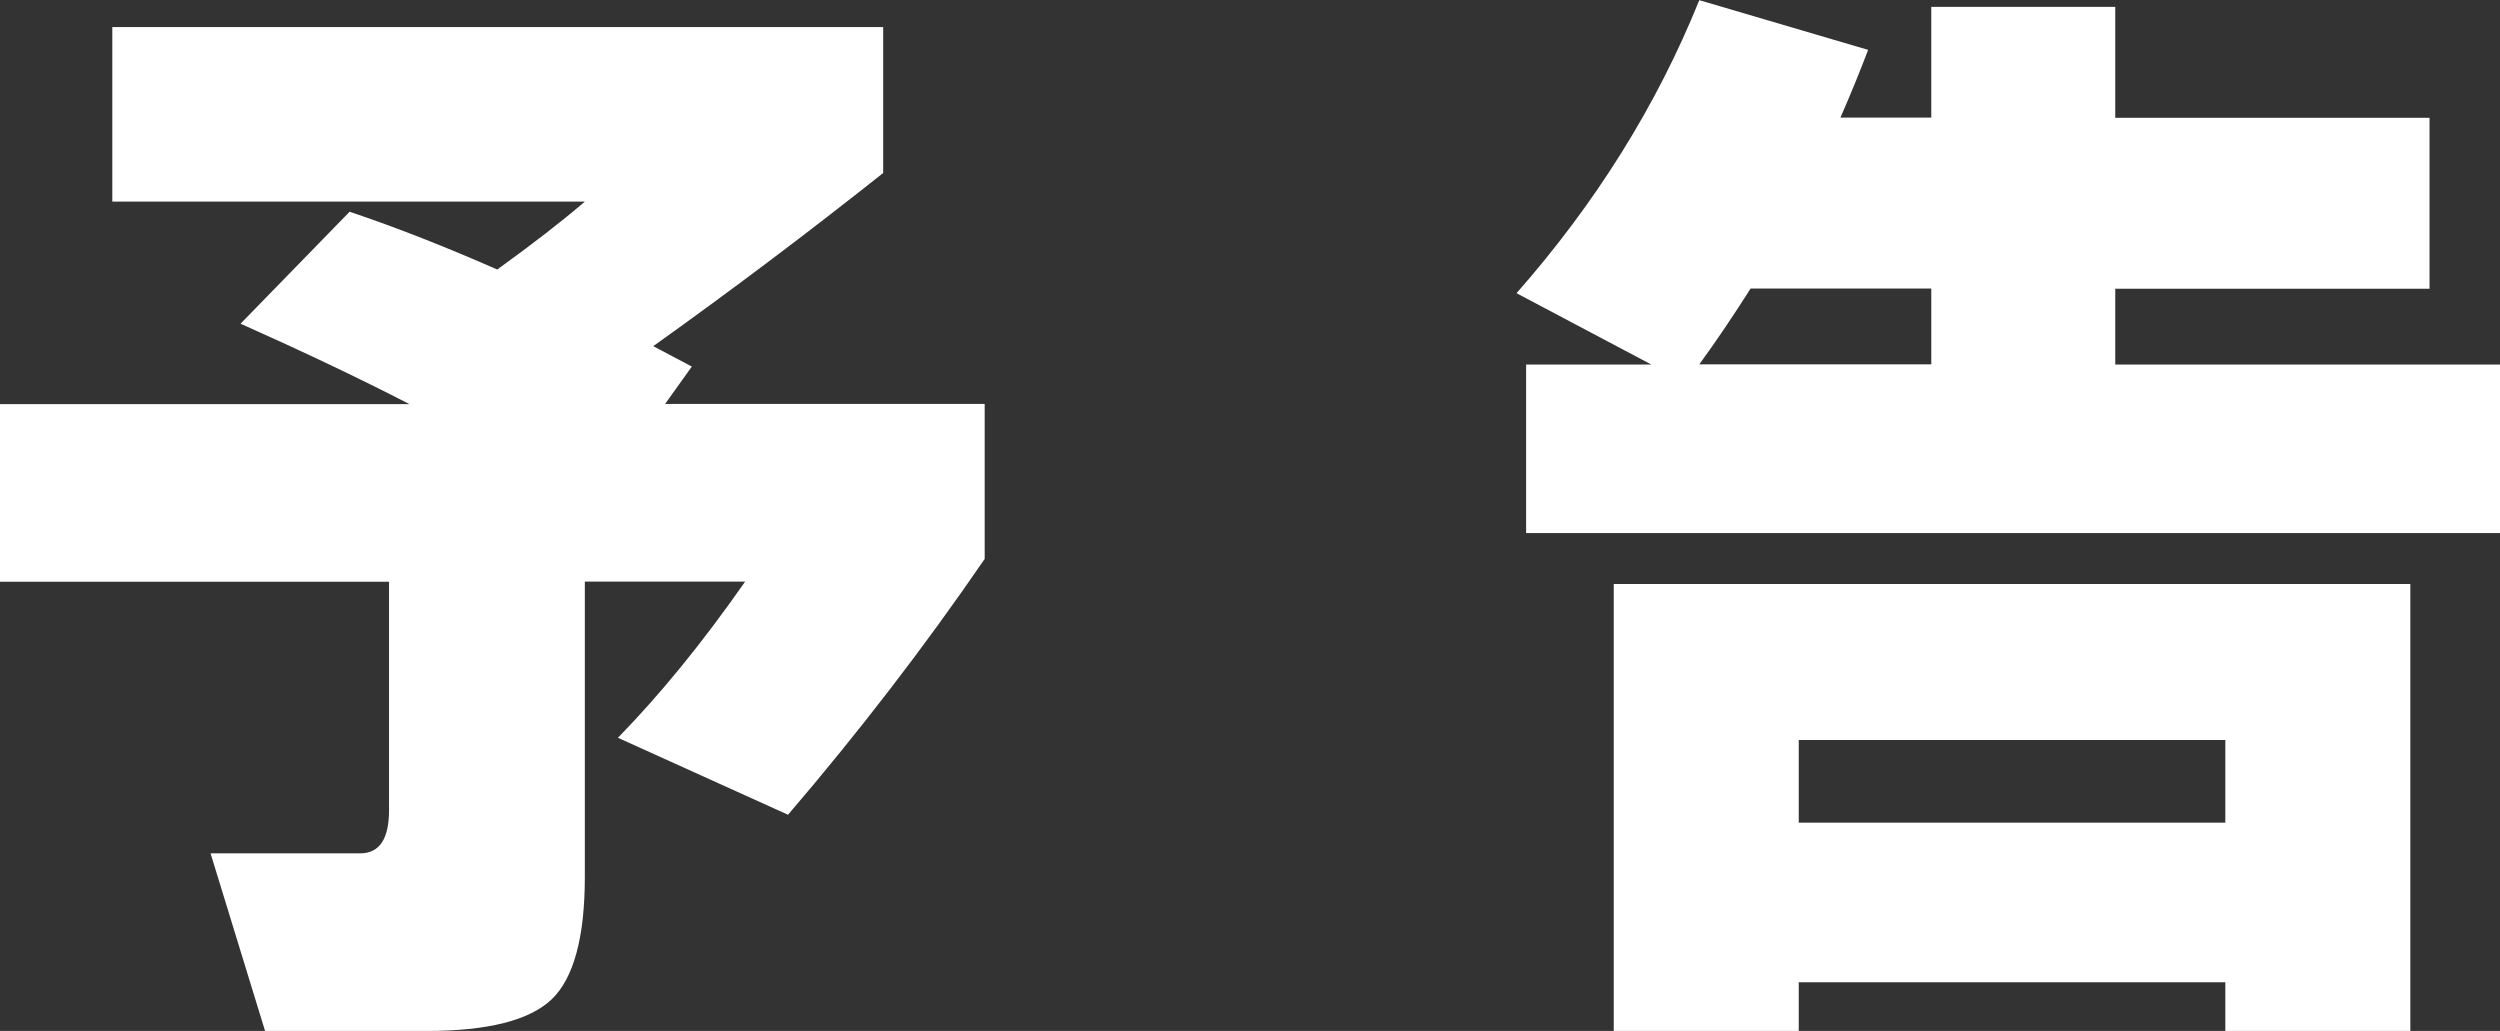 <?xml version="1.0" encoding="UTF-8"?>
<svg id="_レイヤー_2" data-name="レイヤー 2" xmlns="http://www.w3.org/2000/svg" viewBox="0 0 145.81 60.13">
  <rect x="0" y="0" width="145.81" height="60.13" fill="#333333" stroke="none"/>
  <defs>
    <style>
      .cls-1 {
        fill: #fff;
      }
    </style>
  </defs>
  <g id="_デザイン1" data-name="デザイン1">
    <g>
      <path class="cls-1" d="M34.11,51.15c0,3.52-.65,5.9-1.93,7.13-1.29,1.23-3.72,1.85-7.3,1.85h-9.42l-3.18-10.36h8.73c1.12,0,1.68-.84,1.68-2.51v-13.33H0v-10.36h23.88c-2.99-1.54-6.28-3.1-9.85-4.69l6.36-6.53c2.74.92,5.61,2.05,8.61,3.37,2.08-1.5,3.78-2.82,5.11-3.96H6.55V1.58h44.96v8.51c-4.32,3.43-8.79,6.8-13.41,10.1l2.25,1.19-1.56,2.18h18.64v9.04c-3.53,5.15-7.36,10.12-11.47,14.92l-9.92-4.49c2.45-2.51,4.93-5.54,7.42-9.11h-9.35v17.23Z"/>
      <path class="cls-1" d="M108.96,2.9c-.5,1.32-1.04,2.64-1.62,3.96h5.3V.4h10.73v6.47h18.33v9.97h-18.33v4.42h22.45v9.83h-56.81v-9.83h7.3l-7.86-4.16c4.61-5.24,8.17-10.93,10.66-17.09l9.85,2.9ZM140.58,60.13h-10.79v-2.84h-24.88v2.84h-10.79v-26.07h46.46v26.07ZM102.1,16.83c-1,1.58-2,3.06-2.99,4.42h13.53v-4.42h-10.54ZM129.79,47.98v-4.82h-24.88v4.82h24.88Z"/>
    </g>
  </g>
</svg>